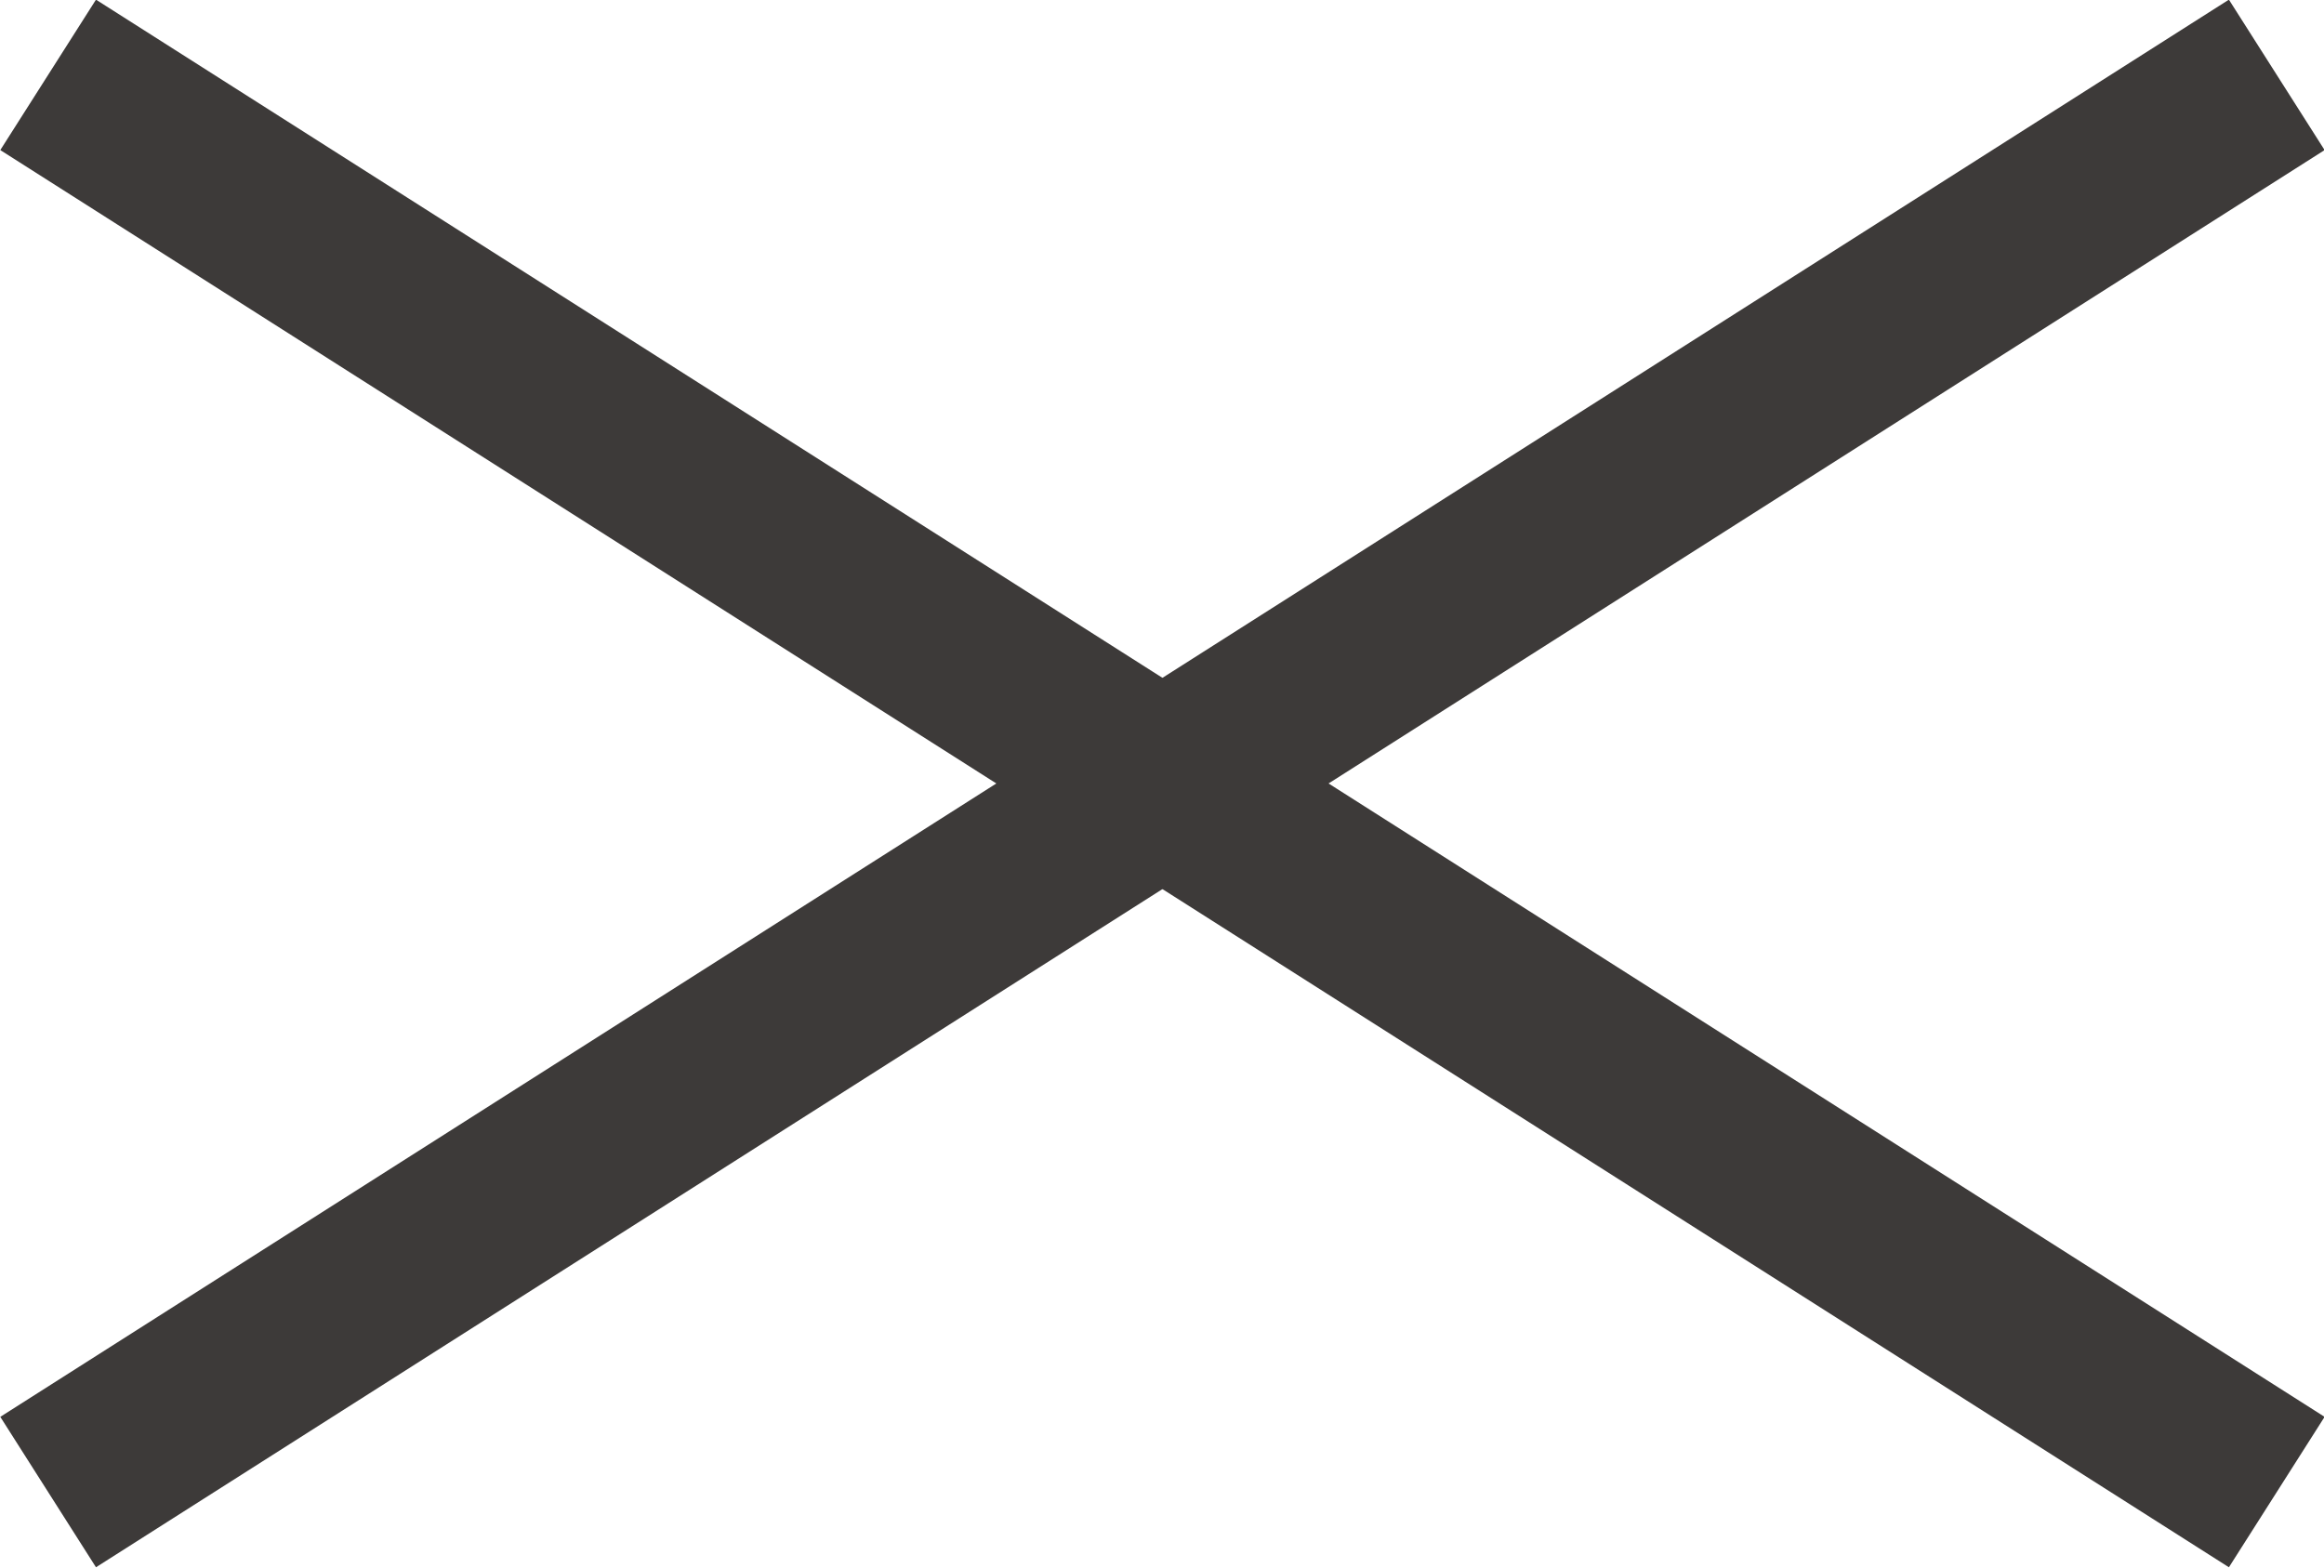 <?xml version="1.0" encoding="UTF-8"?><svg id="_レイヤー_2" xmlns="http://www.w3.org/2000/svg" viewBox="0 0 26.07 17.59"><defs><style>.cls-1{fill:none;stroke:#3d3a39;stroke-miterlimit:10;stroke-width:2px;}</style></defs><g id="data"><line class="cls-1" x1=".54" y1=".84" x2="25.54" y2="16.74"/><line class="cls-1" x1=".54" y1="16.74" x2="25.54" y2=".84"/></g></svg>